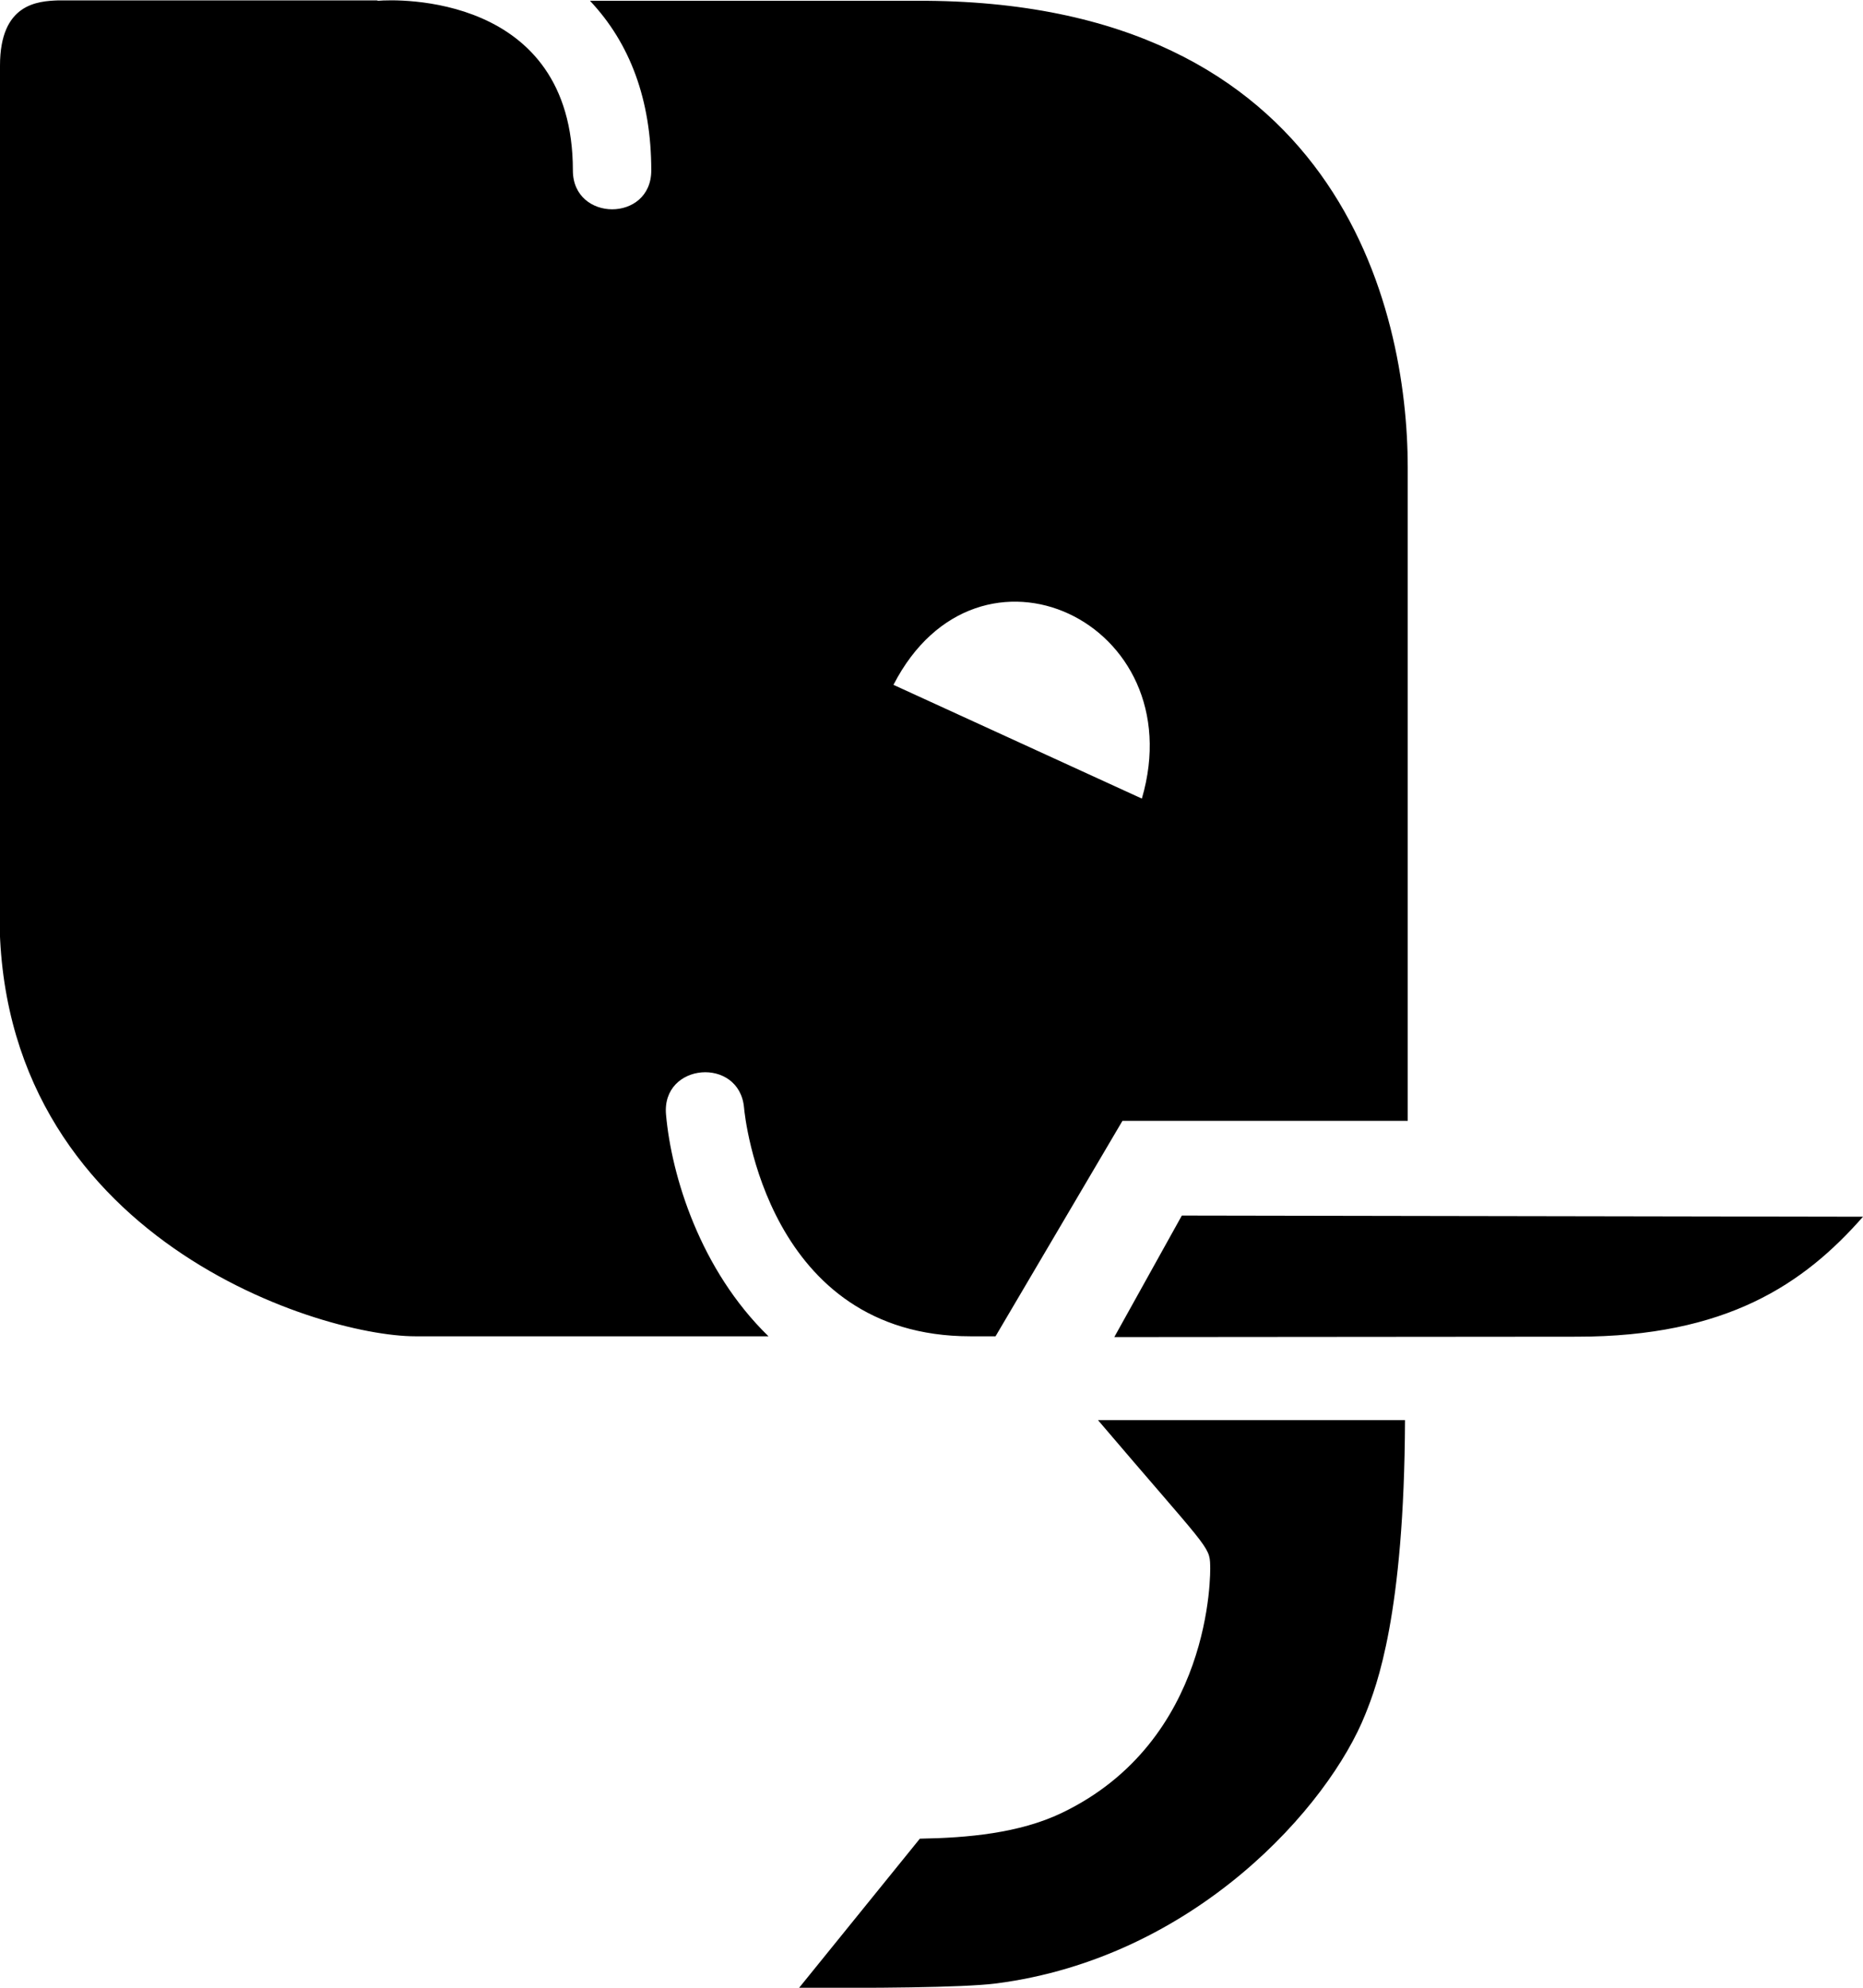 <svg xmlns="http://www.w3.org/2000/svg" viewBox="0 0 480 512"><!--! Font Awesome Pro 6.3.0 by @fontawesome - https://fontawesome.com License - https://fontawesome.com/license (Commercial License) Copyright 2023 Fonticons, Inc. --><path d="M205.9 512l31.1-38.4c12.3-.2 25.6-1.4 36.5-6.6 38.9-18.6 38.4-61.9 38.3-63.8-.1-5-.8-4.4-28.9-37.4H362c-.2 50.1-7.3 68.5-10.2 75.7-9.4 23.7-43.9 62.8-95.2 69.4-8.7 1.1-32.8 1.2-50.7 1.1zm200.4-167.7c38.6 0 58.5-13.6 73.7-30.9l-175.5-.3-17.4 31.3 119.2-.1zm-43.6-223.9v168.3h-73.5l-32.7 55.5H250c-52.3 0-58.1-56.5-58.3-58.9-1.2-13.2-21.3-11.6-20.1 1.8 1.4 15.8 8.8 40 26.4 57.1h-91c-25.5 0-110.8-26.8-107-114V16.9C0 .9 9.7.3 15 .1h82c.2 0 .3.1.5.1 4.3-.4 50.1-2.1 50.1 43.7 0 13.3 20.2 13.4 20.2 0 0-18.2-5.5-32.8-15.8-43.7h84.2c108.7-.4 126.5 79.4 126.5 120.2zm-132.5 56l64 29.3c13.3-45.5-42.2-71.7-64-29.3z"/></svg>